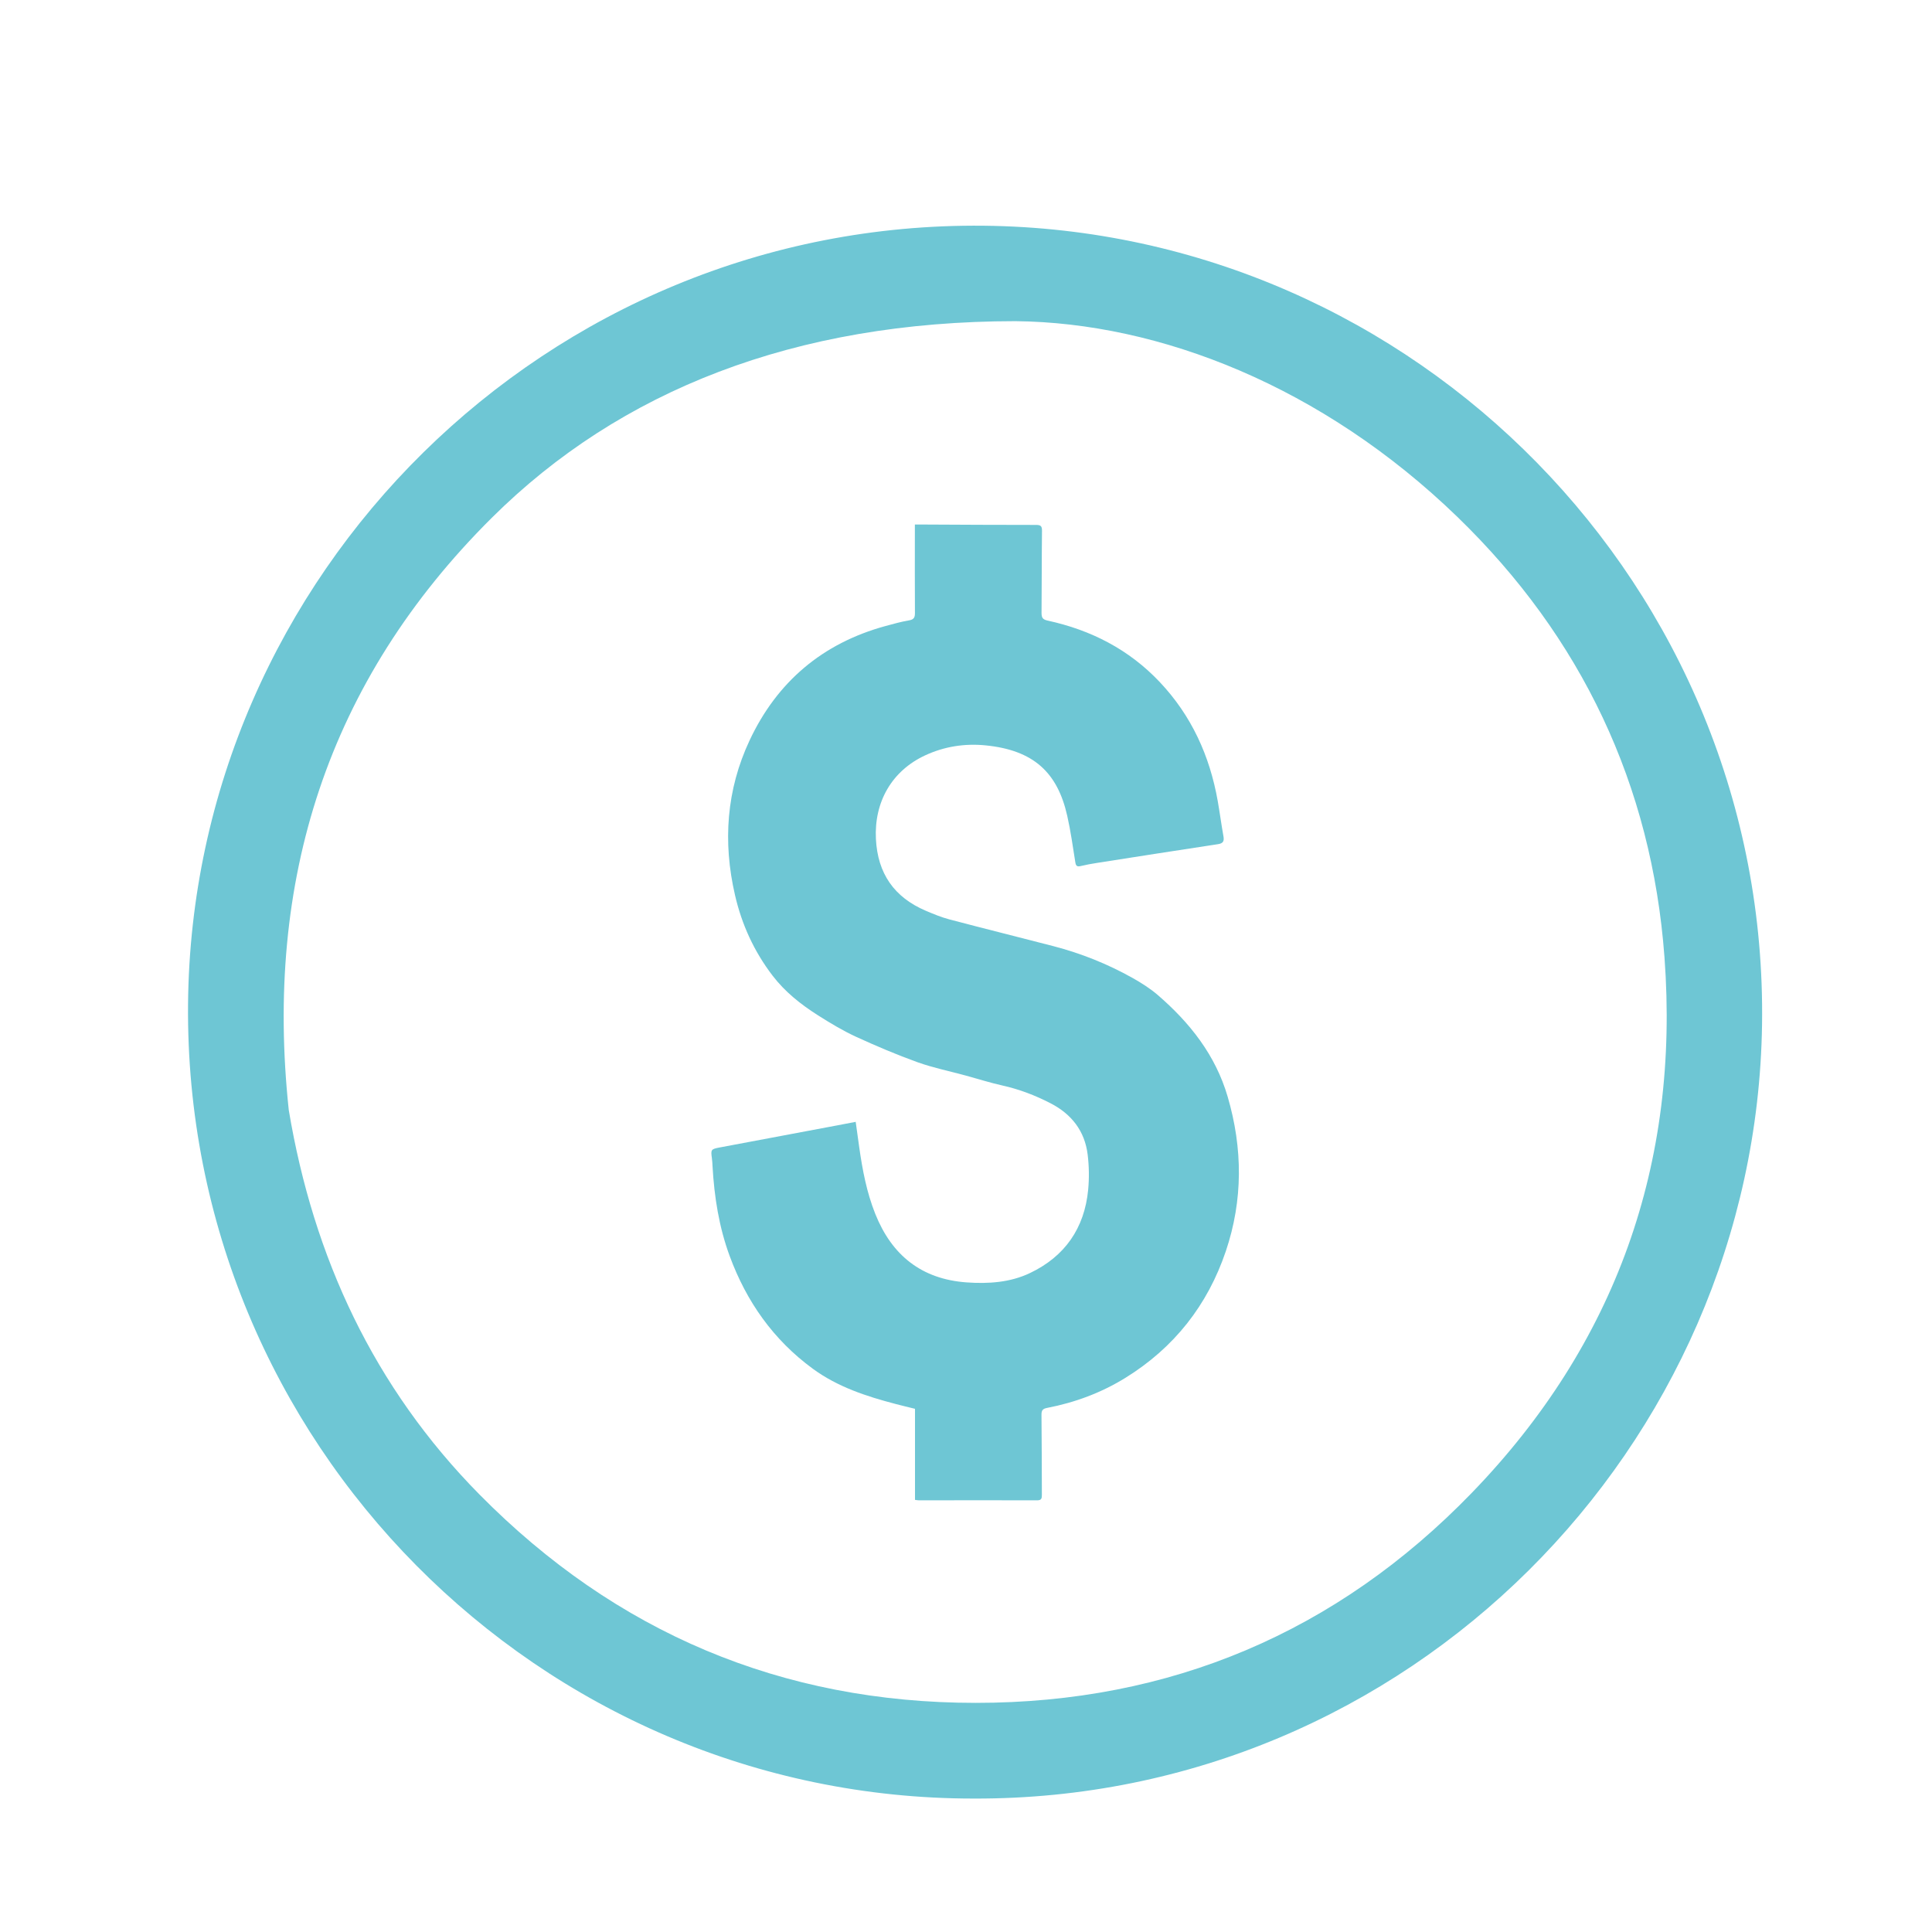 <?xml version="1.0" encoding="UTF-8"?>
<svg xmlns="http://www.w3.org/2000/svg" id="Capa_1" viewBox="0 0 300 300">
  <defs>
    <style>.cls-1{fill:#6ec6d4;}</style>
  </defs>
  <path class="cls-1" d="m151.17,279.28c-67.53,0-122.56-55.43-121.97-123.33.58-66.61,55.68-121.61,123.54-120.9,67.04.7,121.84,56.15,120.87,124-.93,65.62-54.92,120.47-122.44,120.23Zm6.52-229.41c-34.27.02-61.41,10.75-81.32,30.53-25.58,25.42-35.32,56.41-31.53,91.97,3.83,22.89,13.21,43.07,29.61,59.69,21.17,21.45,46.96,32.36,77.07,32.36,30.16,0,56.05-10.94,77.02-32.61,22.38-23.13,32.3-51.17,29.92-83.17-1.98-26.73-12.87-49.7-32.16-68.38-20.96-20.29-46.27-30.16-68.6-30.39Z"/>
  <path class="cls-1" d="m142.07,81.45c.59,0,1.09,0,1.59,0,5.74.03,11.49.06,17.23.06.71,0,.92.18.91.9-.05,4.25-.03,8.5-.07,12.75,0,.7.14,1.03.92,1.2,6.74,1.46,12.64,4.48,17.42,9.53,4.94,5.23,7.78,11.47,9.02,18.5.32,1.82.56,3.66.89,5.49.13.75-.07,1.08-.84,1.2-6.26.95-12.52,1.93-18.78,2.91-.86.13-1.71.29-2.55.49-.54.13-.74,0-.83-.56-.39-2.42-.72-4.85-1.26-7.24-1.51-6.71-5.2-10.2-12.69-10.94-3.22-.32-6.4.17-9.37,1.55-5.19,2.41-7.93,7.24-7.65,12.97.27,5.38,2.83,9.06,7.74,11.16,1.21.51,2.43,1.02,3.69,1.35,5.37,1.42,10.76,2.75,16.14,4.15,4.3,1.12,8.4,2.76,12.27,4.93,1.37.77,2.73,1.63,3.92,2.65,4.99,4.31,8.97,9.33,10.86,15.79,2.35,8.03,2.39,16.05-.28,23.98-2.83,8.4-8.05,15.02-15.61,19.69-3.74,2.31-7.83,3.83-12.15,4.66-.71.14-.88.4-.87,1.11.05,4.13.04,8.26.06,12.39,0,.51-.04.85-.71.85-6.13-.02-12.27,0-18.4,0-.17,0-.34-.04-.59-.07v-14.14c-1.05-.26-2.03-.49-3.01-.75-4.56-1.19-9.03-2.66-12.87-5.48-6.11-4.48-10.29-10.41-12.9-17.5-1.66-4.51-2.39-9.18-2.66-13.94-.02-.42-.04-.84-.1-1.25-.18-1.29-.14-1.4,1.1-1.64,6.13-1.16,12.27-2.31,18.41-3.46.9-.17,1.8-.34,2.82-.54.19,1.37.36,2.66.55,3.95.5,3.52,1.16,7.01,2.49,10.34,2.57,6.43,7.18,10.14,14.18,10.64,3.38.24,6.76.02,9.84-1.45,5.41-2.57,8.47-6.96,9.04-12.95.17-1.8.14-3.66-.08-5.45-.45-3.65-2.49-6.27-5.74-7.95-2.39-1.24-4.88-2.19-7.53-2.78-1.89-.42-3.73-1.01-5.6-1.52-2.51-.69-5.09-1.21-7.53-2.08-3.25-1.17-6.45-2.53-9.59-3.97-2.04-.94-3.99-2.12-5.9-3.33-2.66-1.69-5.13-3.65-7.05-6.17-2.85-3.73-4.77-7.91-5.82-12.49-1.91-8.26-1.33-16.35,2.26-24.01,4.26-9.1,11.33-15.1,21.11-17.77,1.21-.33,2.42-.67,3.66-.88.79-.13.92-.5.91-1.2-.03-4.19-.01-8.38-.01-12.57v-1.1Z"/>
</svg>
